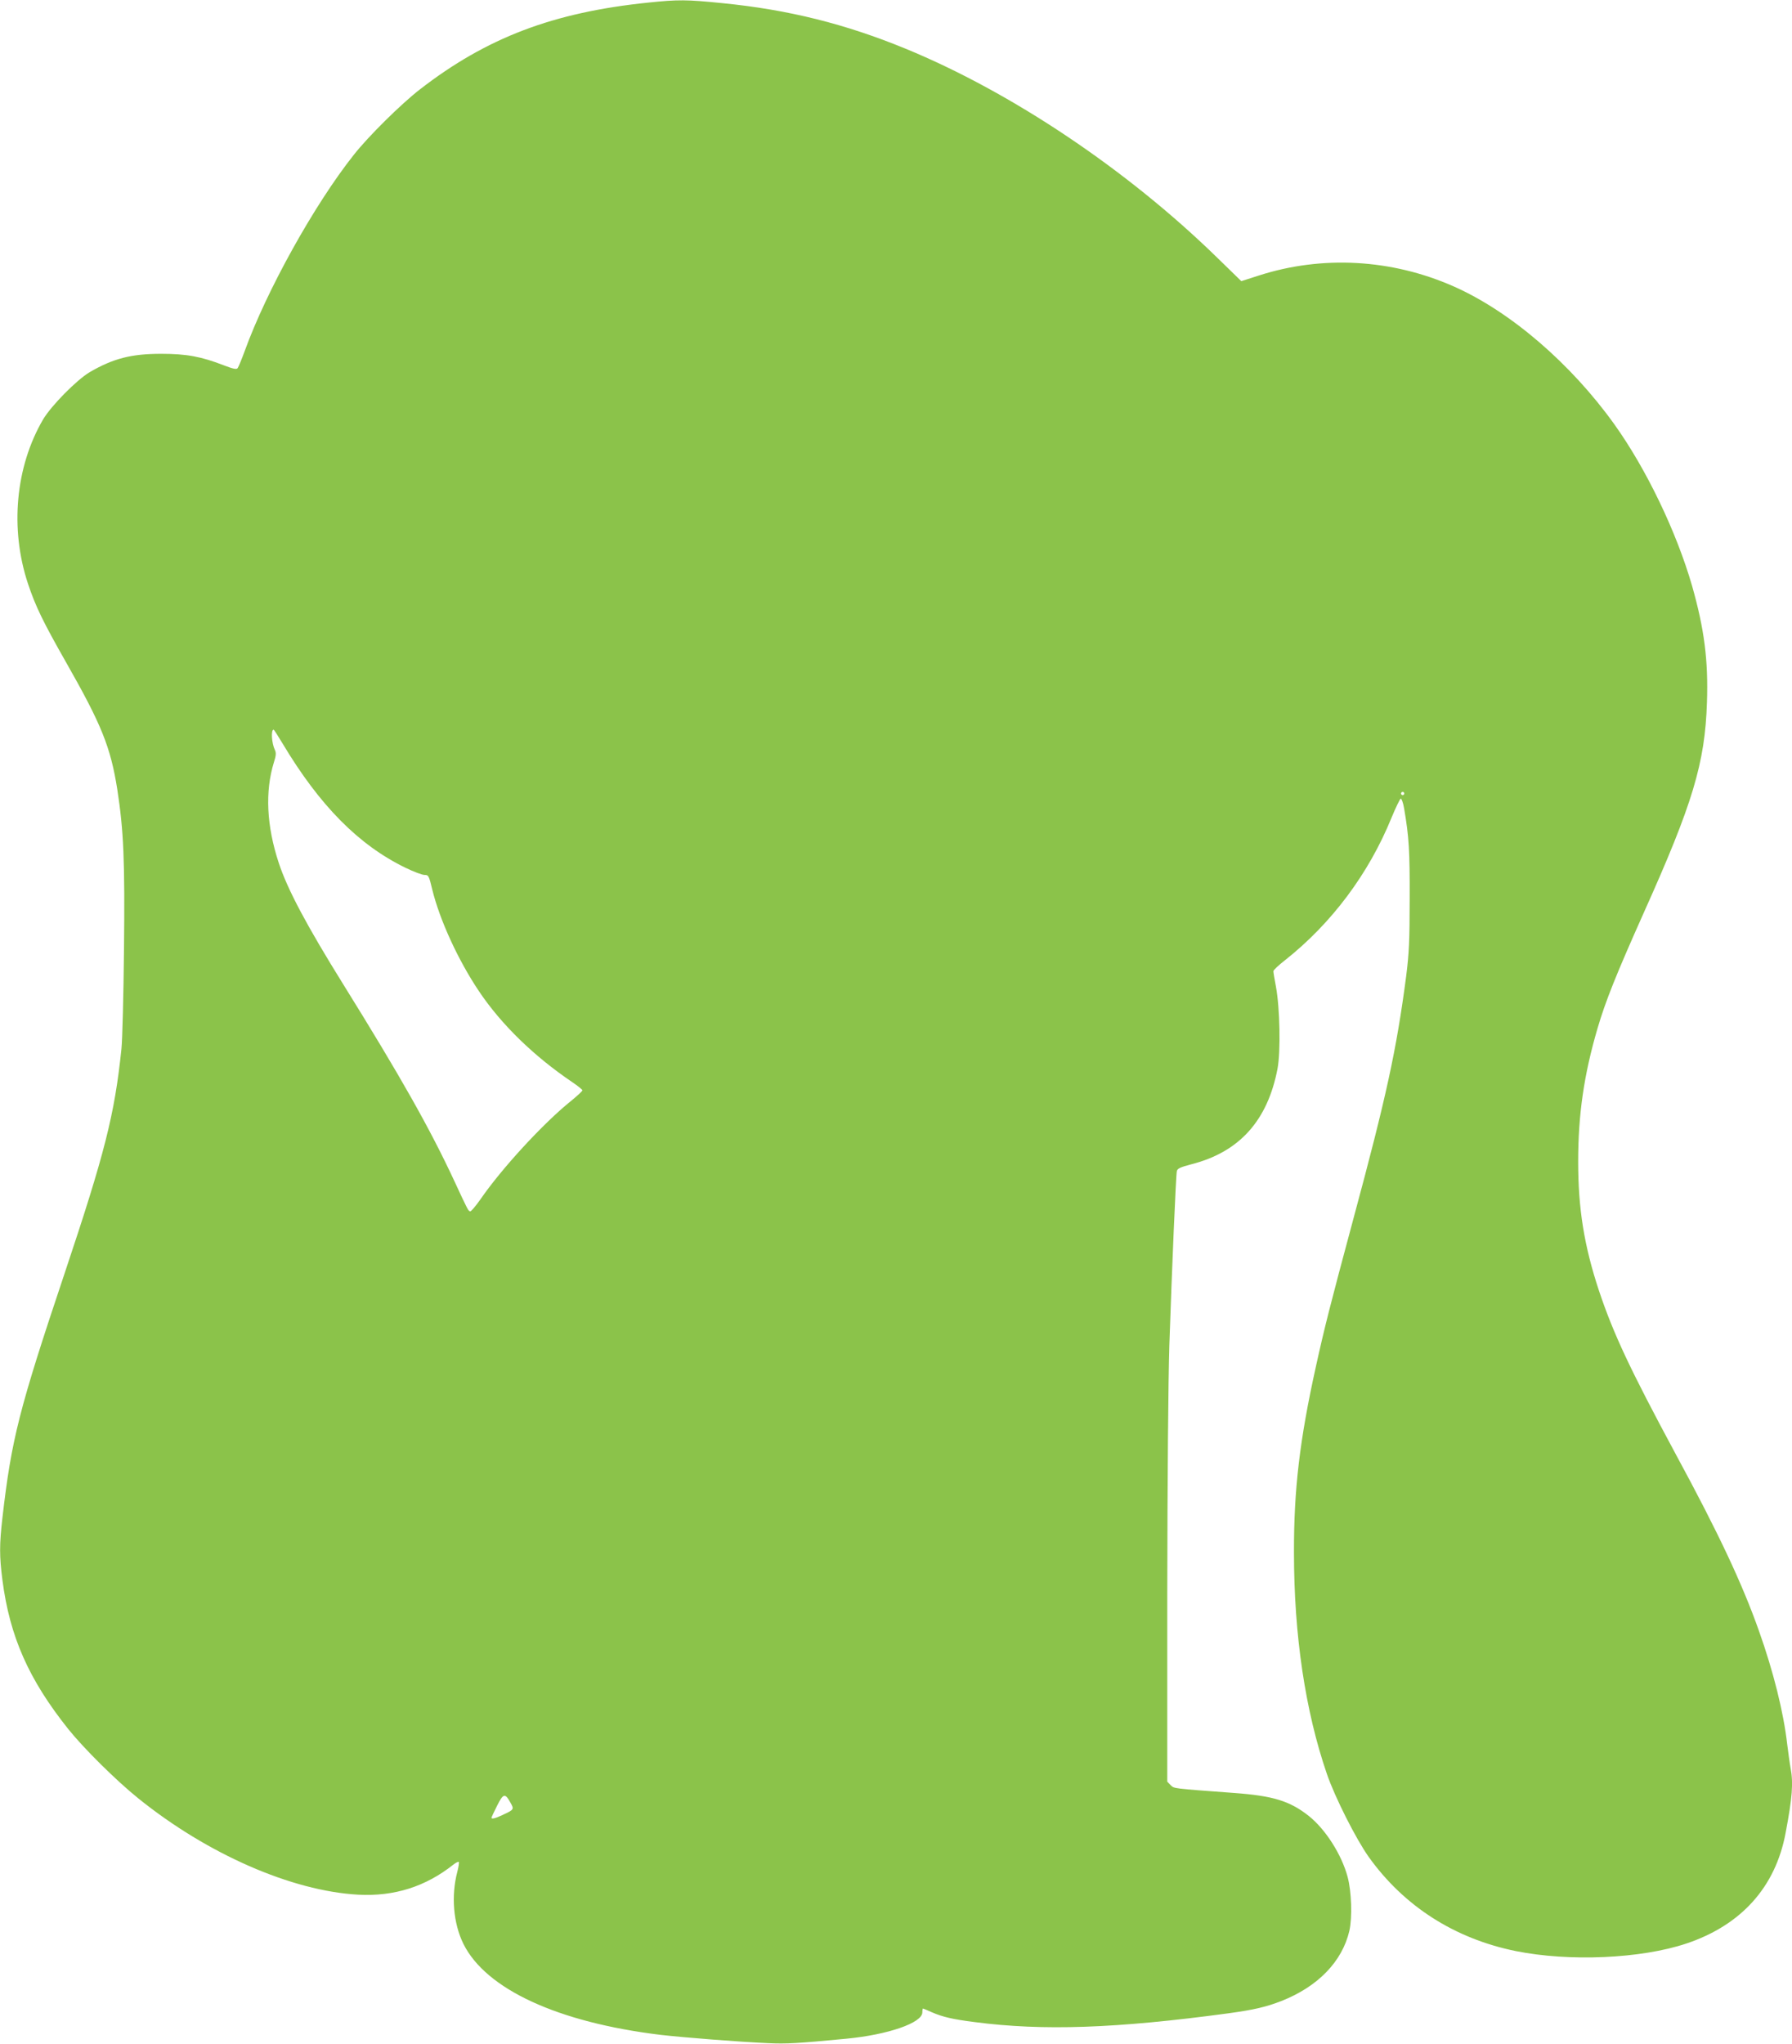 <?xml version="1.0" standalone="no"?>
<!DOCTYPE svg PUBLIC "-//W3C//DTD SVG 20010904//EN"
 "http://www.w3.org/TR/2001/REC-SVG-20010904/DTD/svg10.dtd">
<svg version="1.0" xmlns="http://www.w3.org/2000/svg"
 width="1123pt" height="1280pt" viewBox="0 0 1123 1280"
 preserveAspectRatio="xMidYMid meet">
<g transform="translate(0,1280) scale(0.1,-0.1)"
fill="#8bc34a" stroke="none">
<path d="M4065 12784 c-598 -61 -1016 -220 -1435 -545 -115 -89 -322 -293
-413 -409 -247 -311 -547 -851 -684 -1230 -19 -52 -39 -100 -44 -106 -7 -9
-29 -4 -84 17 -144 56 -236 73 -395 73 -187 0 -300 -29 -448 -115 -82 -49
-240 -209 -292 -296 -173 -296 -209 -684 -95 -1028 48 -144 95 -240 240 -495
221 -388 278 -529 320 -794 40 -260 48 -444 42 -1006 -3 -283 -10 -562 -16
-620 -43 -412 -104 -652 -356 -1405 -287 -856 -333 -1039 -390 -1533 -19 -168
-19 -238 0 -387 46 -356 165 -624 413 -935 98 -122 301 -323 439 -434 433
-349 961 -580 1378 -603 225 -12 422 50 597 189 15 12 30 19 33 16 3 -3 -1
-30 -9 -61 -40 -152 -25 -324 38 -452 141 -284 592 -492 1236 -570 148 -17
493 -44 673 -52 117 -5 179 -2 492 28 260 25 475 99 475 165 0 13 2 24 4 24 2
0 28 -11 57 -24 68 -29 126 -43 267 -61 428 -56 887 -40 1590 55 161 22 237
40 332 77 229 90 381 247 426 439 19 83 14 246 -11 339 -38 141 -139 298 -243
381 -119 94 -223 126 -467 144 -390 29 -376 27 -399 49 l-21 22 0 1182 c1 715
6 1328 13 1552 16 474 41 1064 47 1090 3 16 23 25 92 43 301 77 477 274 539
599 20 107 15 379 -10 513 -9 47 -16 90 -16 97 0 7 33 38 73 69 292 231 525
542 668 894 26 63 52 116 57 118 5 1 15 -25 21 -60 31 -181 36 -266 35 -568 0
-265 -4 -342 -22 -485 -60 -458 -124 -754 -331 -1520 -146 -543 -181 -681
-235 -926 -101 -457 -138 -767 -137 -1164 0 -518 71 -992 206 -1385 50 -146
182 -407 262 -520 221 -309 538 -512 921 -590 337 -68 786 -48 1070 47 344
115 559 354 622 693 42 222 49 313 31 407 -5 26 -14 93 -21 148 -23 201 -86
454 -177 710 -104 294 -253 612 -521 1106 -287 533 -391 754 -482 1026 -93
281 -130 513 -130 808 0 294 36 543 121 833 51 174 118 340 290 725 307 683
384 938 396 1318 9 264 -17 461 -93 729 -98 339 -286 731 -487 1012 -273 381
-652 707 -1007 864 -389 172 -825 196 -1222 68 l-109 -35 -152 148 c-564 550
-1286 1034 -1952 1308 -378 155 -733 244 -1146 285 -227 23 -279 23 -464 4z
m-2294 -4641 c232 -388 477 -636 770 -778 51 -25 105 -45 119 -45 26 0 28 -5
49 -92 47 -191 162 -442 293 -637 139 -207 343 -406 586 -570 34 -23 62 -46
62 -50 0 -5 -33 -35 -72 -67 -172 -138 -434 -422 -568 -617 -30 -42 -58 -76
-64 -74 -12 4 -13 5 -96 184 -154 332 -342 664 -699 1238 -227 365 -349 593
-404 760 -77 233 -87 449 -30 632 13 40 14 58 6 75 -21 43 -26 128 -8 128 2 0
27 -39 56 -87z m7029 -313 c0 -5 -4 -10 -10 -10 -5 0 -10 5 -10 10 0 6 5 10
10 10 6 0 10 -4 10 -10z m-5602 -6319 c25 -44 24 -45 -49 -79 -44 -21 -69 -27
-69 -17 0 3 16 37 35 75 39 78 50 80 83 21z"/>
</g>
</svg>

